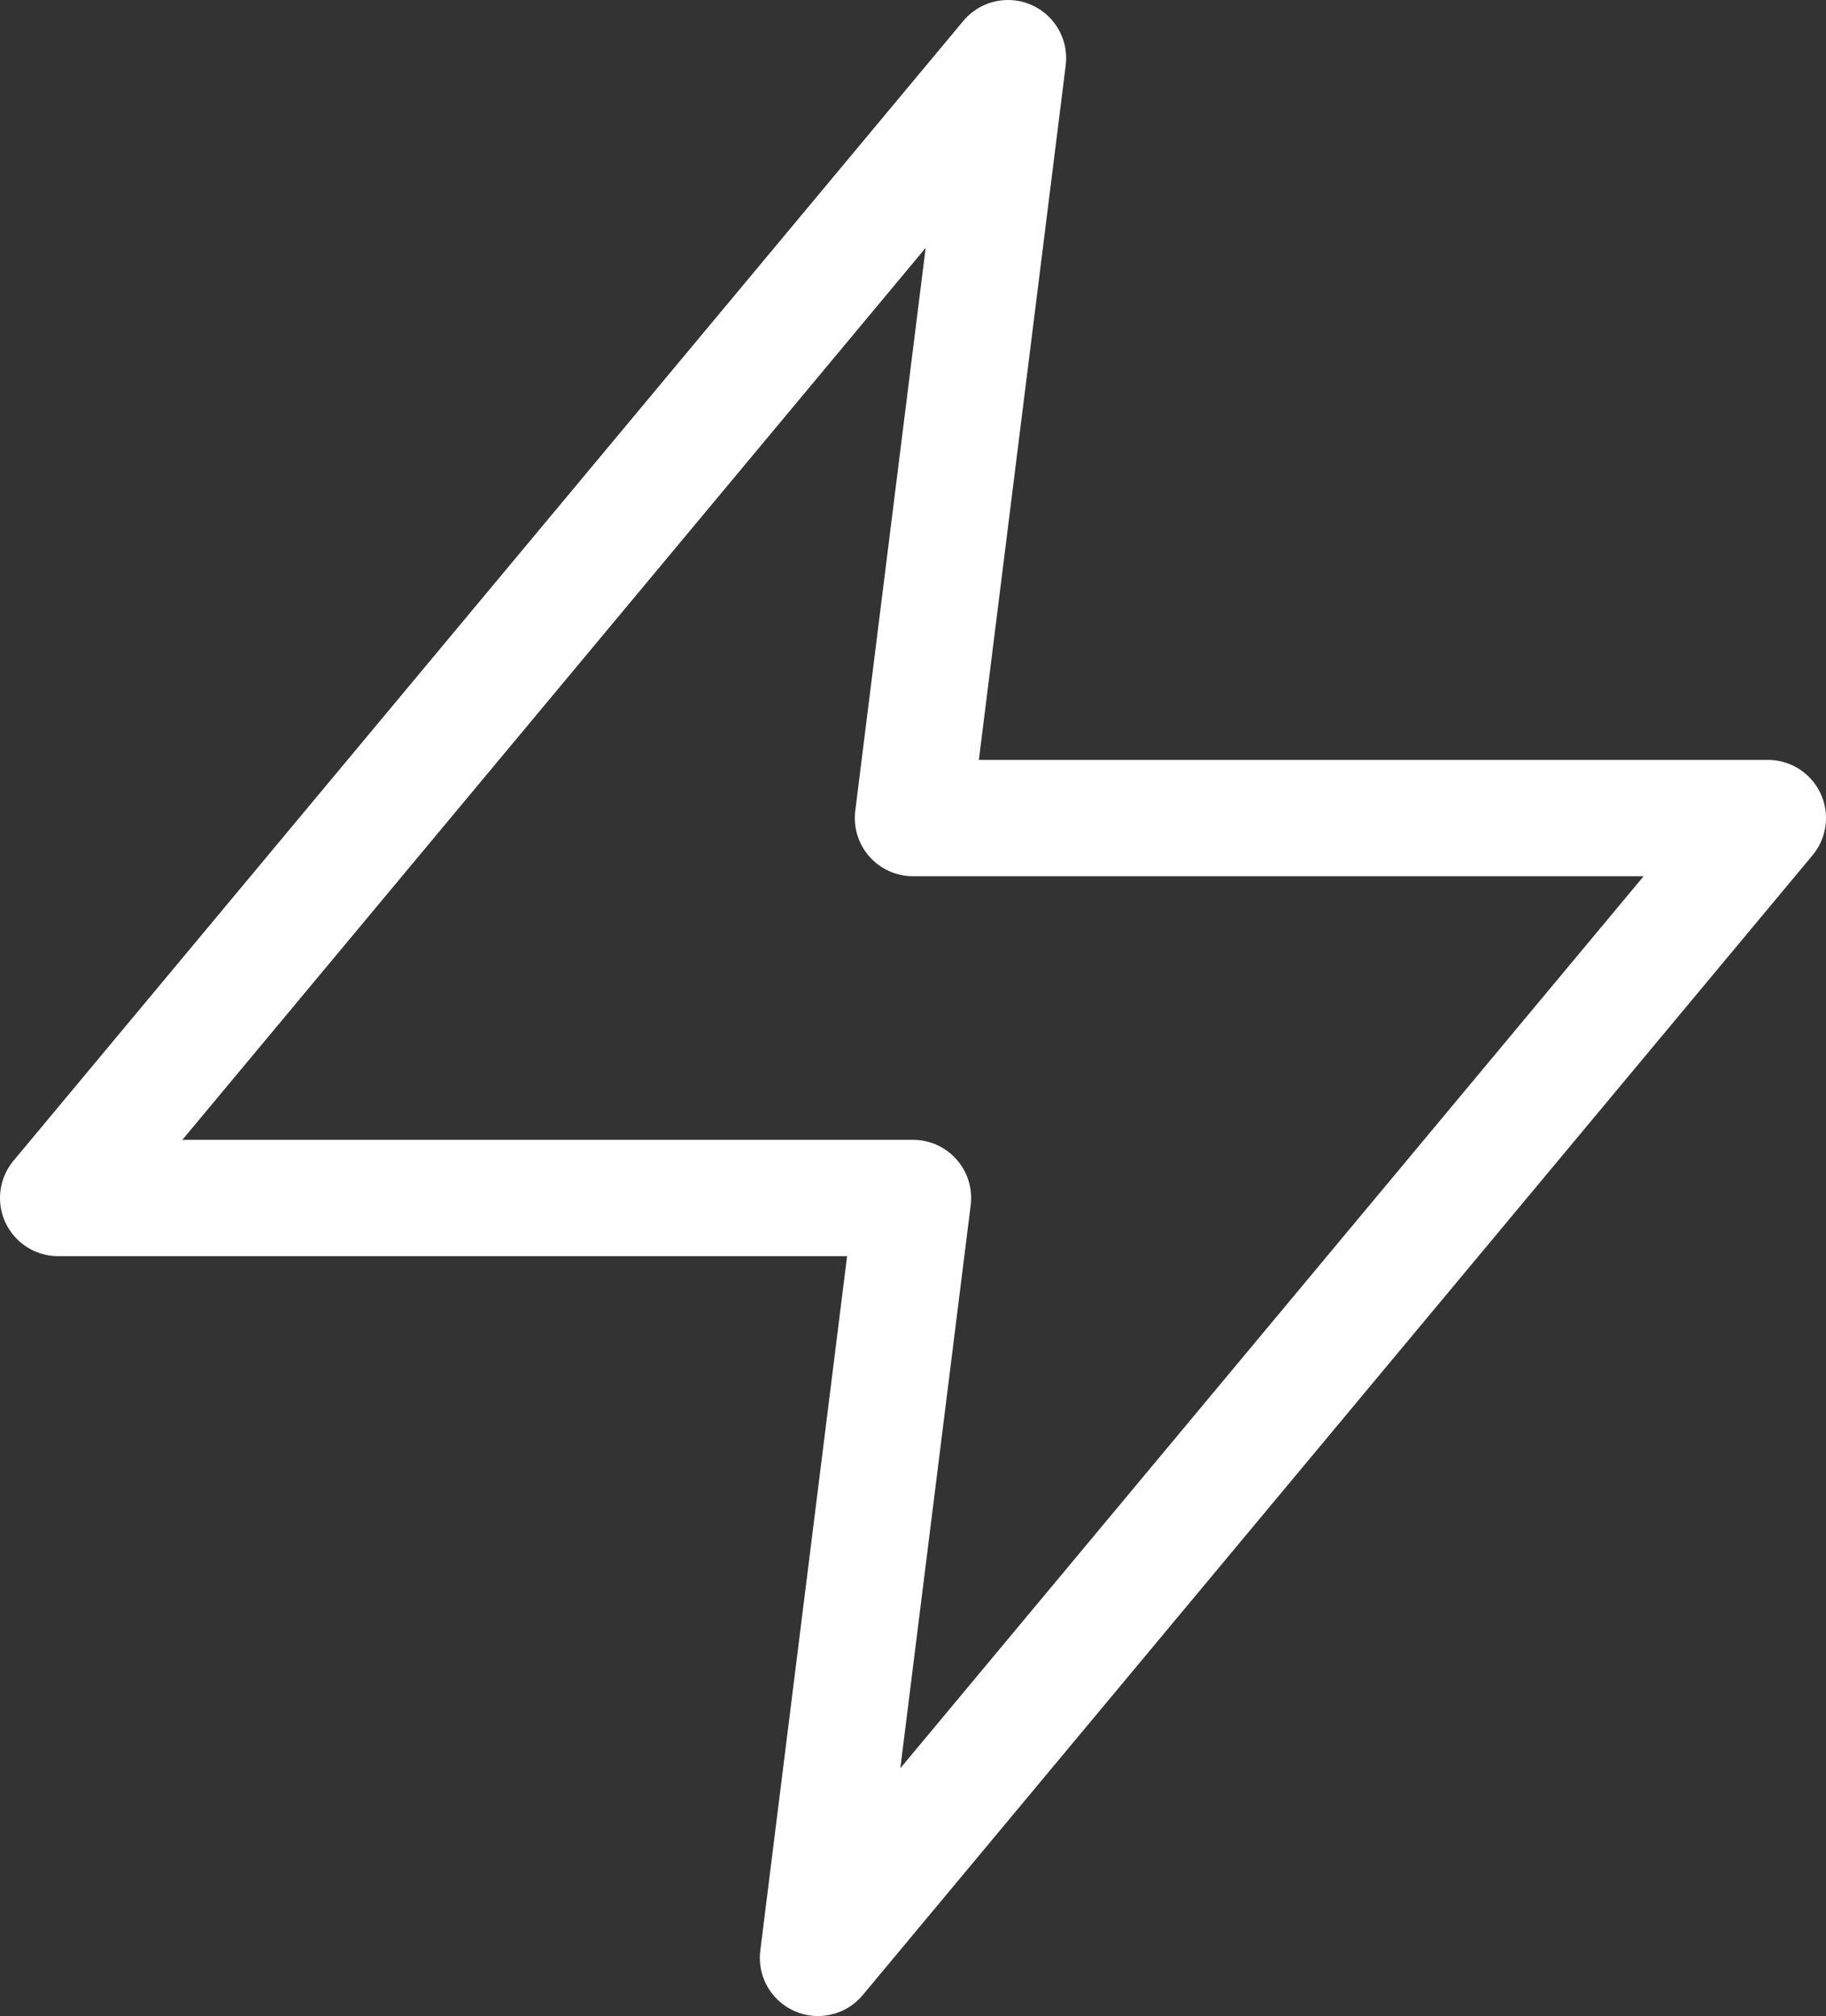 <svg xmlns="http://www.w3.org/2000/svg" width="47.087" height="51.985" viewBox="0 0 47.087 51.985">
  <rect x="0" y="0" width="47.087" height="51.985" fill="#333333" stroke="none"/>
  <path id="zap" d="M27.493,2,3,31.391H25.043L22.594,50.985,47.087,21.594H25.043Z" transform="translate(-1.5 -0.5)" fill="none" stroke="#fff" stroke-linecap="round" stroke-linejoin="round" stroke-width="3"/>
</svg>
